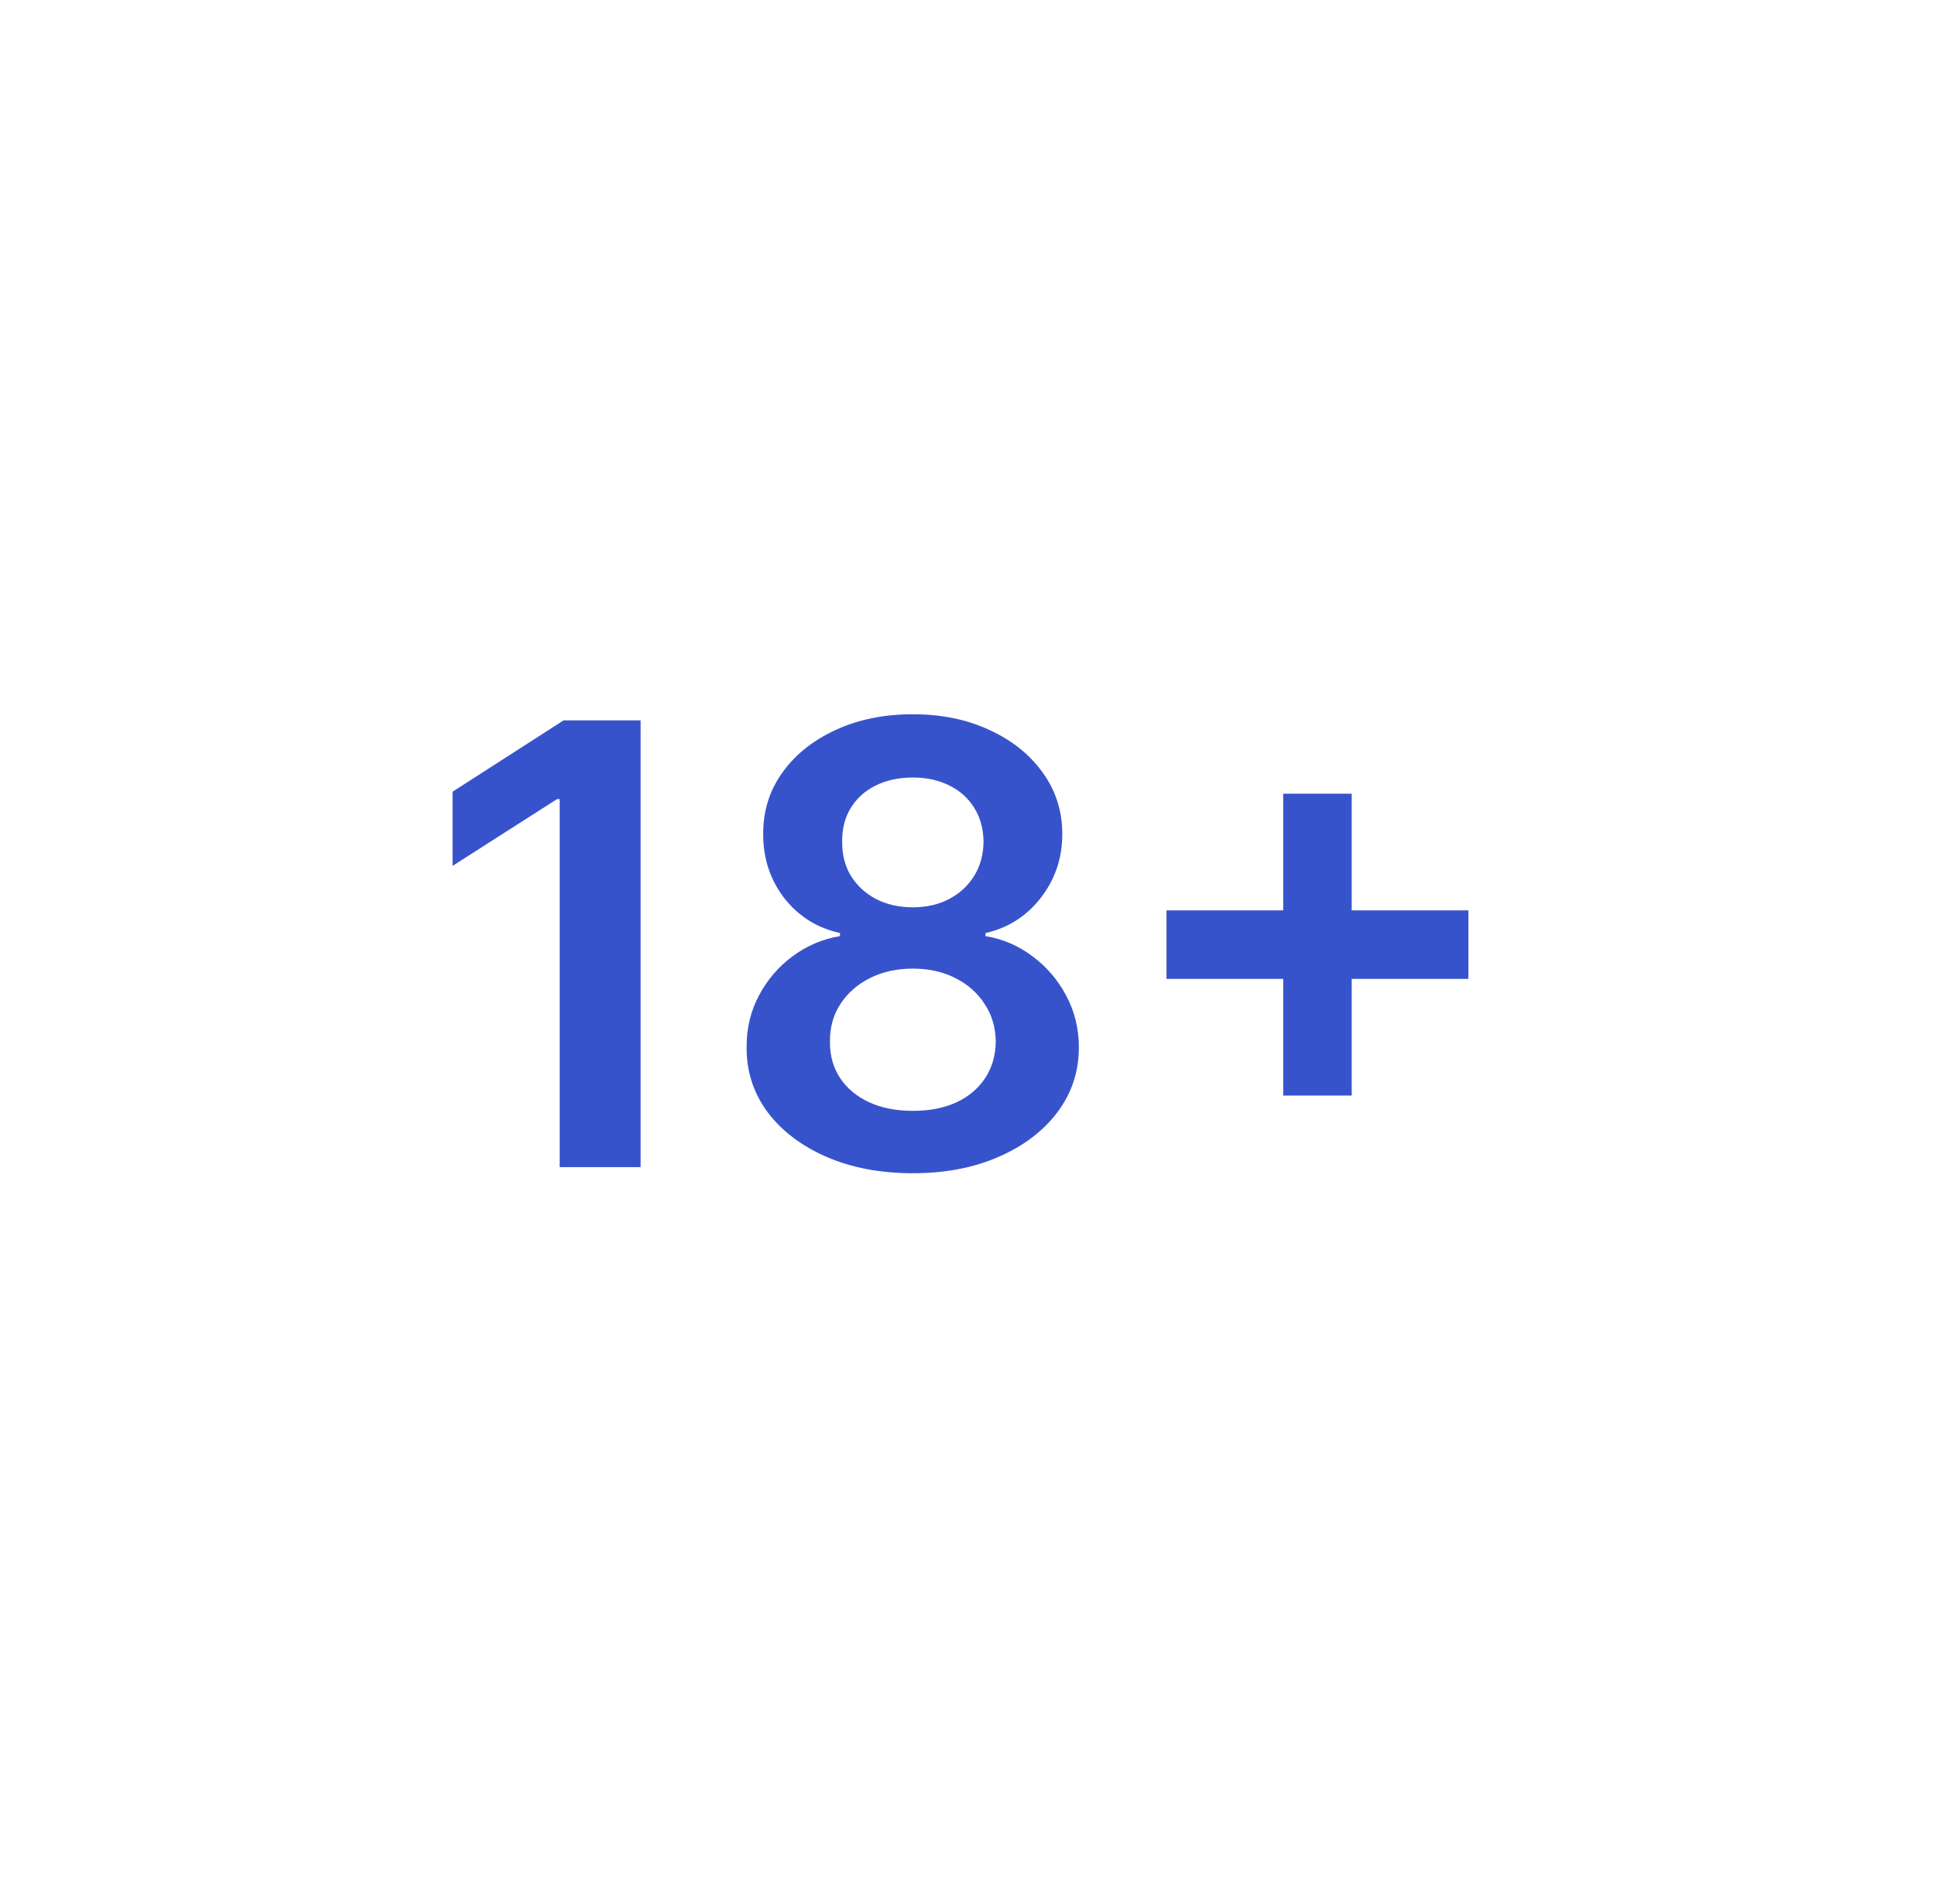 <?xml version="1.0" encoding="UTF-8"?> <svg xmlns="http://www.w3.org/2000/svg" width="63" height="62" viewBox="0 0 63 62" fill="none"><g data-figma-bg-blur-radius="8"><path d="M20.857 23.454V38H18.222V26.018H18.137L14.735 28.192V25.777L18.35 23.454H20.857ZM29.721 38.199C28.665 38.199 27.727 38.021 26.908 37.666C26.094 37.311 25.455 36.826 24.991 36.21C24.532 35.59 24.304 34.887 24.309 34.101C24.304 33.49 24.437 32.929 24.707 32.418C24.977 31.906 25.341 31.48 25.8 31.139C26.264 30.794 26.78 30.573 27.349 30.479V30.379C26.601 30.213 25.995 29.832 25.53 29.236C25.071 28.634 24.844 27.941 24.849 27.155C24.844 26.407 25.052 25.739 25.474 25.152C25.895 24.565 26.473 24.103 27.207 23.767C27.941 23.426 28.779 23.256 29.721 23.256C30.654 23.256 31.485 23.426 32.214 23.767C32.948 24.103 33.525 24.565 33.947 25.152C34.373 25.739 34.586 26.407 34.586 27.155C34.586 27.941 34.352 28.634 33.883 29.236C33.419 29.832 32.82 30.213 32.086 30.379V30.479C32.654 30.573 33.166 30.794 33.62 31.139C34.079 31.48 34.444 31.906 34.714 32.418C34.988 32.929 35.126 33.49 35.126 34.101C35.126 34.887 34.894 35.59 34.43 36.21C33.966 36.826 33.327 37.311 32.512 37.666C31.702 38.021 30.772 38.199 29.721 38.199ZM29.721 36.168C30.265 36.168 30.739 36.075 31.141 35.891C31.544 35.701 31.856 35.436 32.079 35.095C32.301 34.754 32.415 34.361 32.42 33.916C32.415 33.452 32.294 33.043 32.057 32.688C31.826 32.328 31.506 32.046 31.099 31.842C30.696 31.639 30.237 31.537 29.721 31.537C29.2 31.537 28.736 31.639 28.329 31.842C27.922 32.046 27.6 32.328 27.363 32.688C27.131 33.043 27.017 33.452 27.022 33.916C27.017 34.361 27.126 34.754 27.349 35.095C27.571 35.431 27.884 35.694 28.286 35.883C28.693 36.073 29.172 36.168 29.721 36.168ZM29.721 29.541C30.166 29.541 30.559 29.451 30.9 29.271C31.245 29.091 31.518 28.84 31.717 28.518C31.916 28.197 32.017 27.825 32.022 27.403C32.017 26.987 31.918 26.622 31.724 26.31C31.53 25.992 31.26 25.749 30.914 25.578C30.568 25.403 30.171 25.315 29.721 25.315C29.262 25.315 28.857 25.403 28.506 25.578C28.161 25.749 27.891 25.992 27.697 26.31C27.507 26.622 27.415 26.987 27.42 27.403C27.415 27.825 27.51 28.197 27.704 28.518C27.903 28.836 28.175 29.087 28.521 29.271C28.871 29.451 29.271 29.541 29.721 29.541ZM41.779 35.67V25.841H44.009V35.67H41.779ZM37.979 31.871V29.641H47.809V31.871H37.979Z" fill="#3753CC"></path></g><defs><clipPath id="bgblur_0_11468_2459_clip_path" transform="translate(7.352 8)"><rect x="0.648" width="62" height="62" rx="8"></rect></clipPath></defs></svg> 